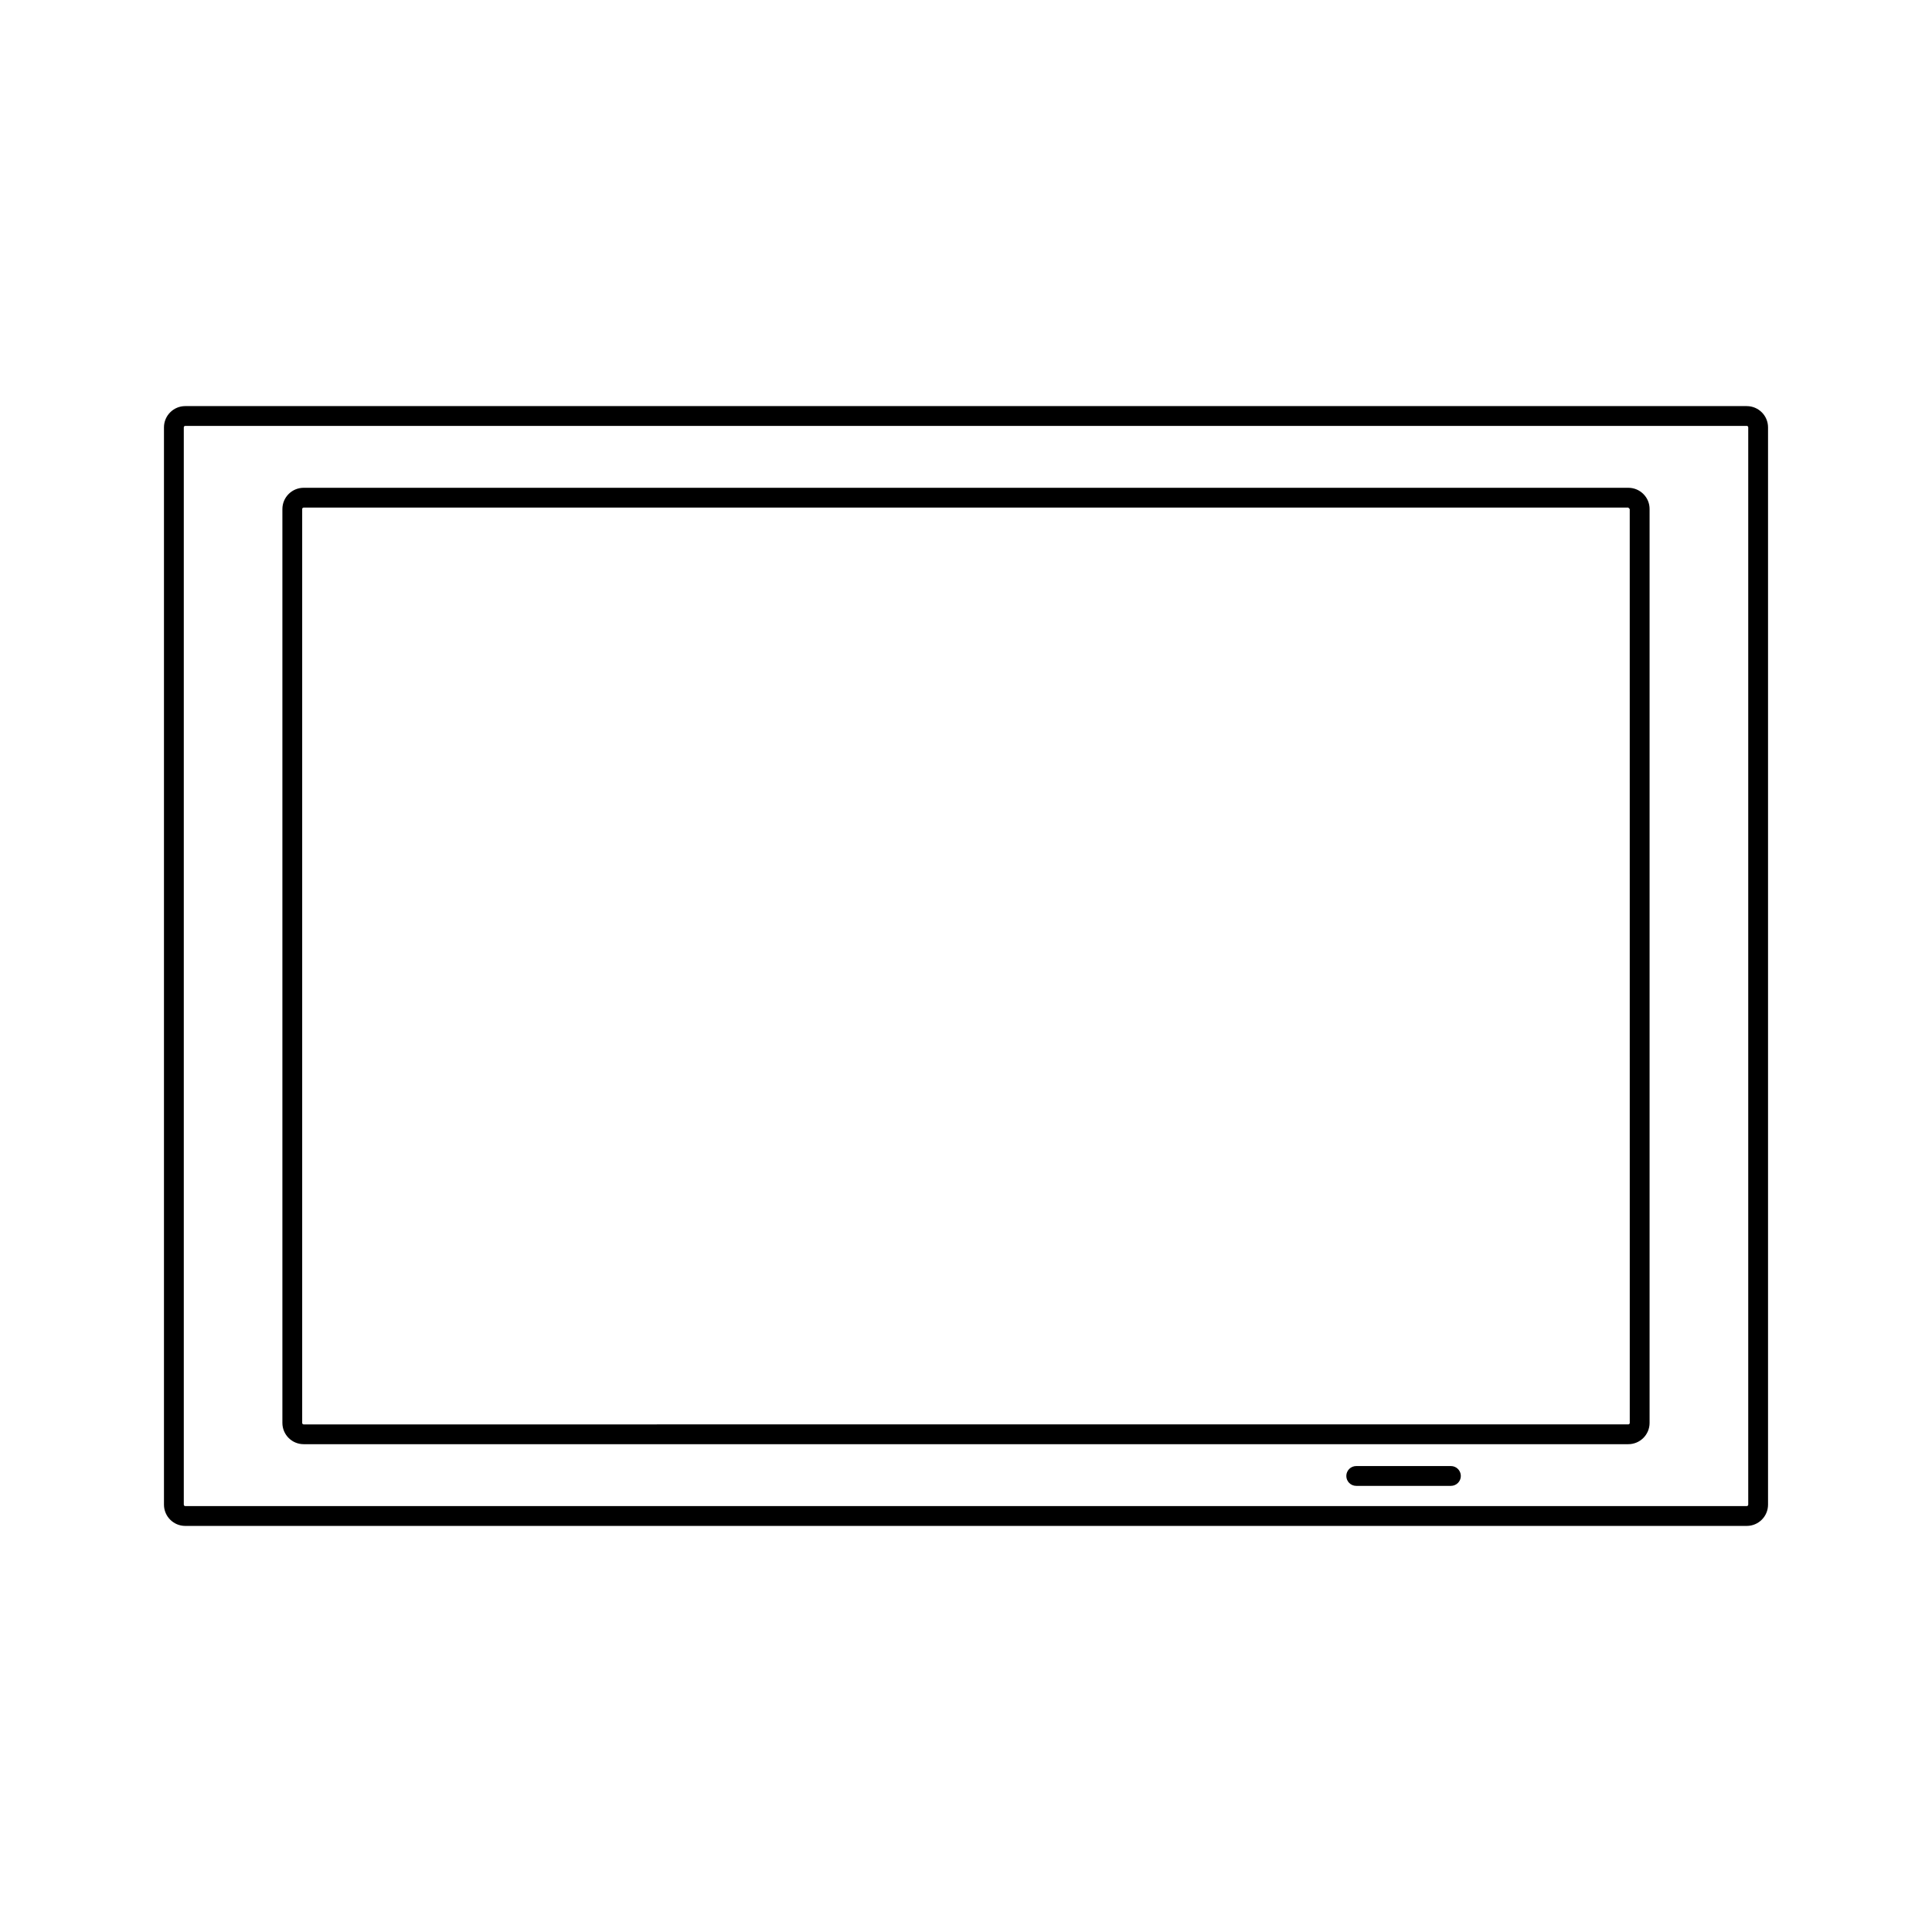<?xml version="1.0" encoding="UTF-8"?>
<!-- Uploaded to: ICON Repo, www.svgrepo.com, Generator: ICON Repo Mixer Tools -->
<svg fill="#000000" width="800px" height="800px" version="1.1" viewBox="144 144 512 512" xmlns="http://www.w3.org/2000/svg">
 <g>
  <path d="m575.52 273.27h-351.05c-3.106 0-5.633 2.523-5.633 5.637v242.18c0 3.113 2.523 5.637 5.633 5.637h351.05c3.113 0 5.637-2.523 5.637-5.637v-242.17c0.012-1.5-0.566-2.918-1.637-3.988-1.062-1.07-2.484-1.66-3.996-1.66zm0.383 247.82c0 0.215-0.172 0.387-0.387 0.387l-351.05 0.004c-0.211 0-0.383-0.18-0.383-0.387v-242.19c0-0.211 0.172-0.387 0.383-0.387h351.05l0.379 0.387z"/>
  <path d="m606.91 251.62h-413.82c-3.113 0-5.637 2.523-5.637 5.637v285.49c0 3.113 2.523 5.637 5.637 5.637h413.82c3.113 0 5.637-2.523 5.637-5.637v-285.49c0-3.109-2.523-5.633-5.637-5.633zm0.391 291.12c0 0.211-0.18 0.387-0.387 0.387l-413.82 0.004c-0.211 0-0.387-0.18-0.387-0.387v-285.49c0-0.215 0.172-0.387 0.387-0.387h413.82c0.215 0 0.387 0.172 0.387 0.387z"/>
  <path d="m528.51 532.52h-25.098c-1.449 0-2.625 1.176-2.625 2.625s1.176 2.625 2.625 2.625h25.098c1.449 0 2.625-1.176 2.625-2.625-0.004-1.449-1.172-2.625-2.625-2.625z"/>
 </g>
</svg>
